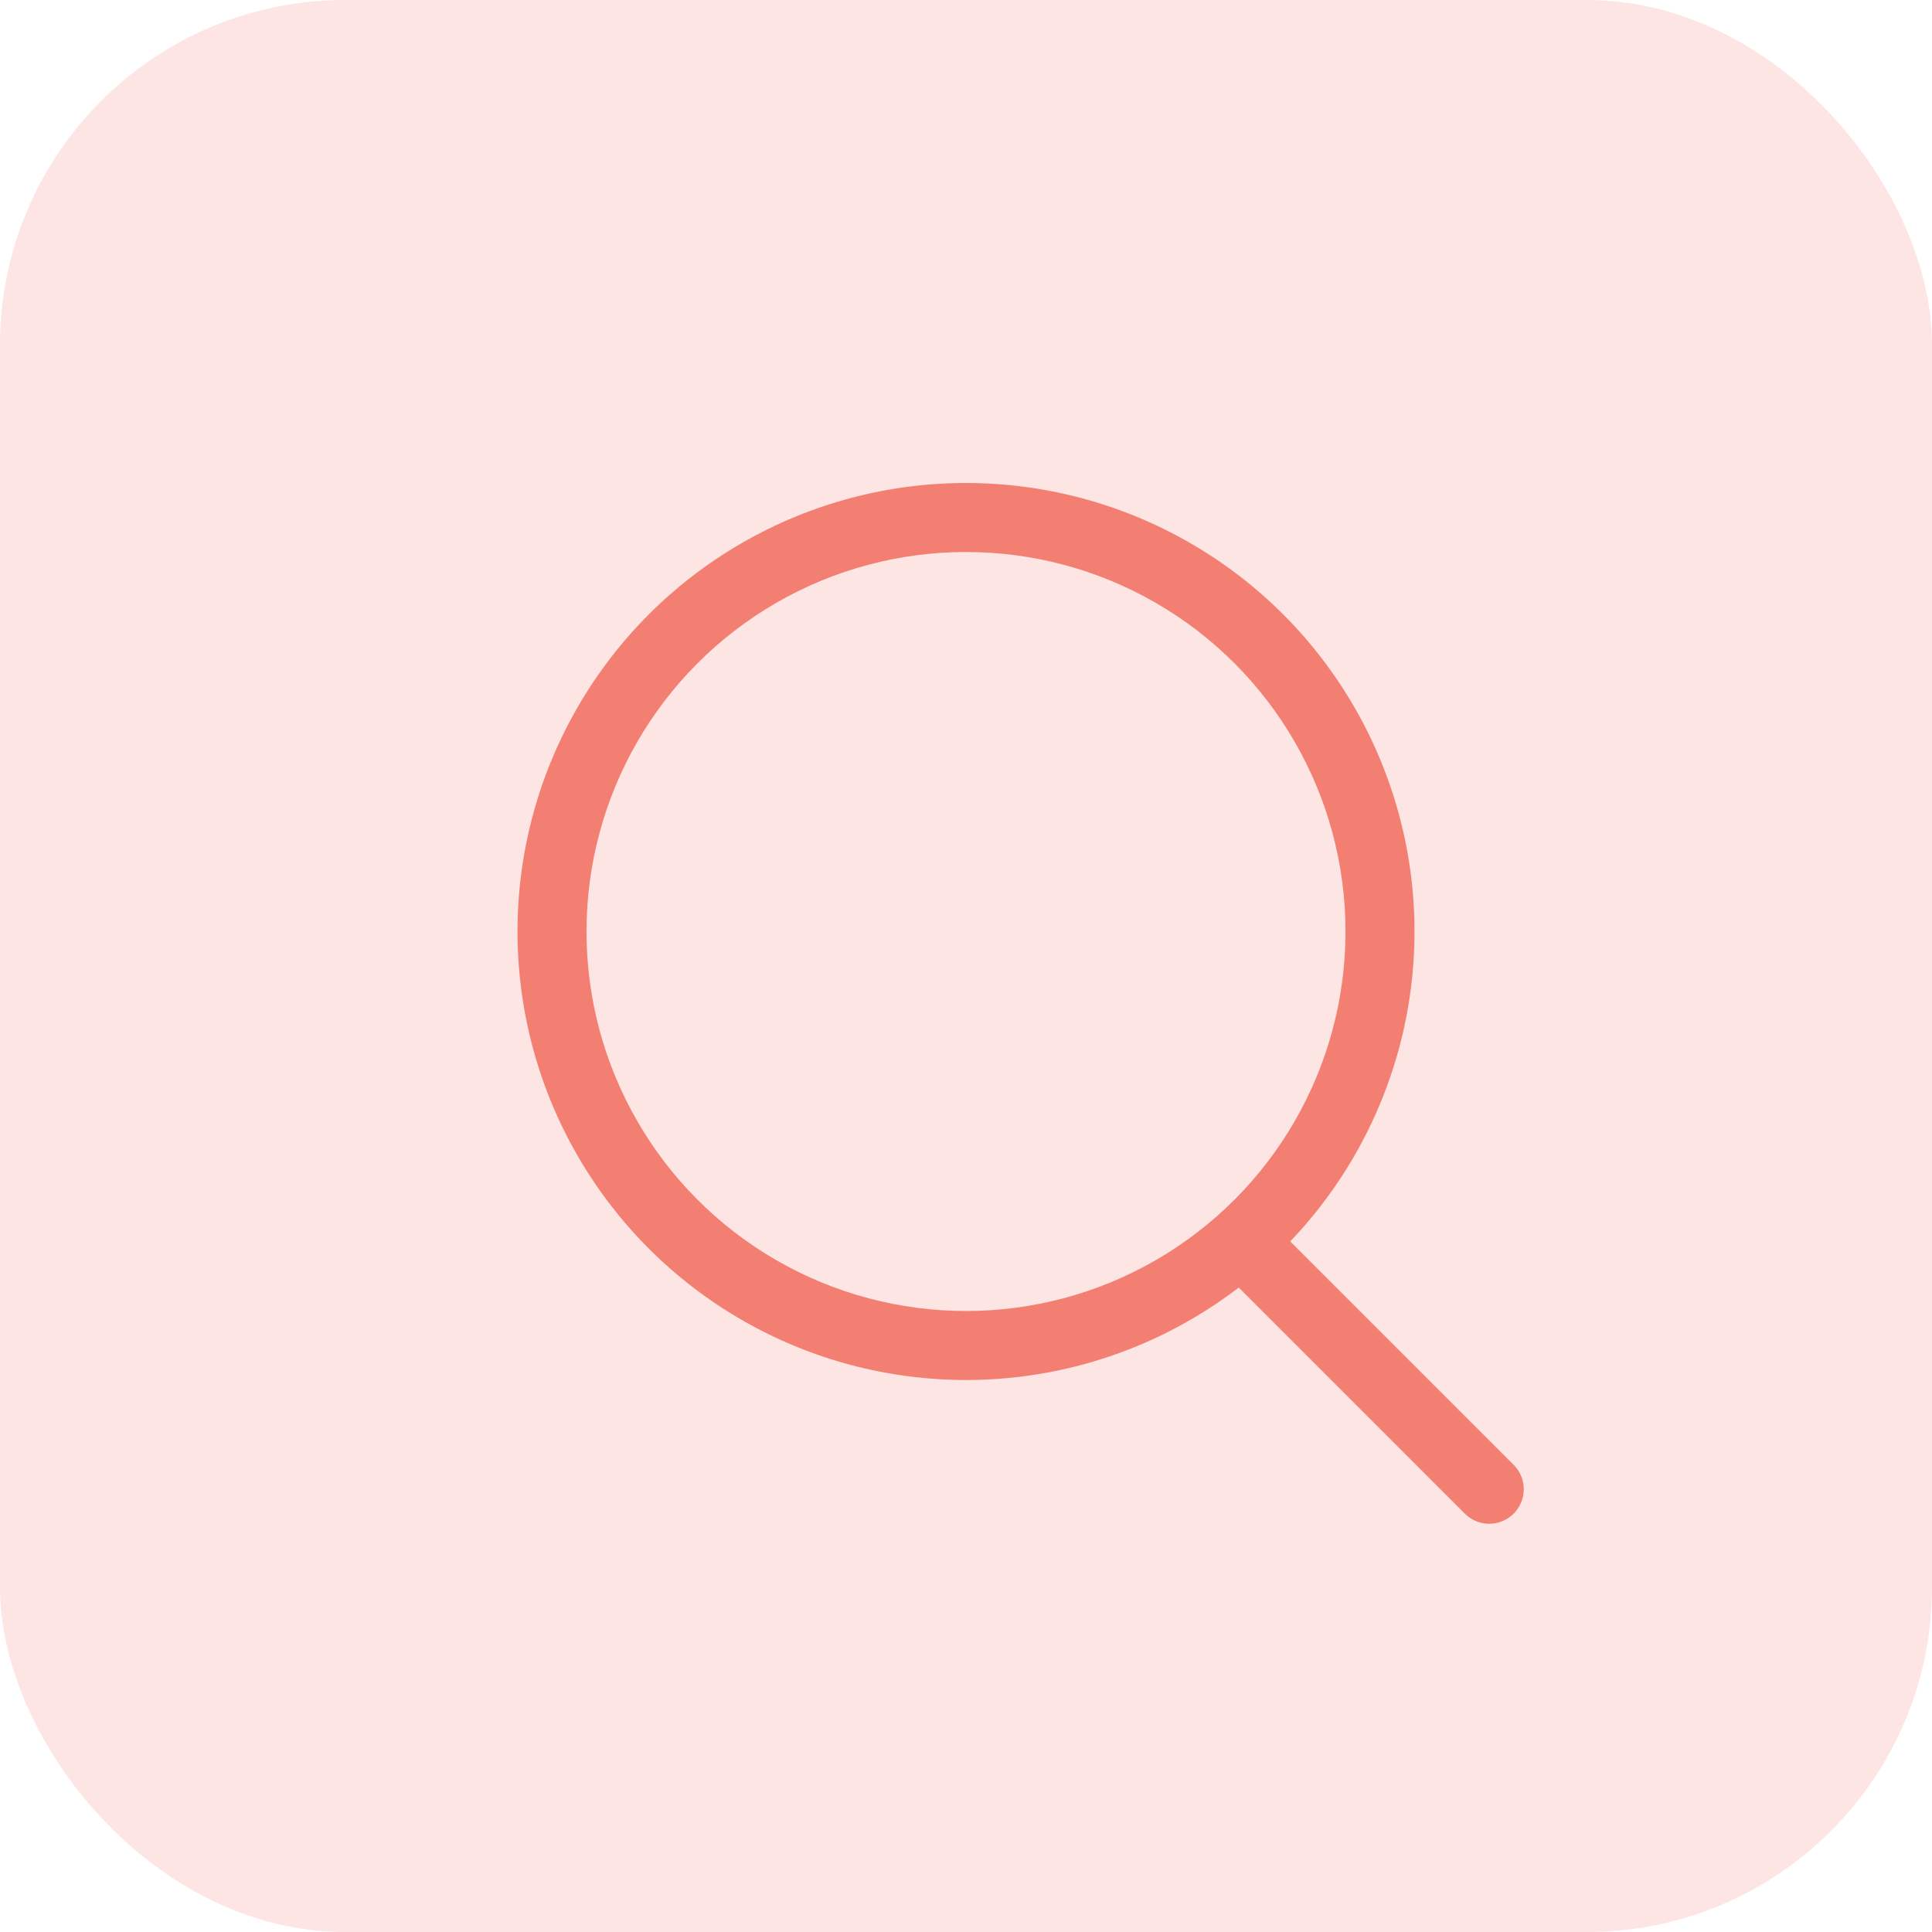 <svg xmlns="http://www.w3.org/2000/svg" width="56" height="56" viewBox="0 0 56 56"><g transform="translate(-783 -5467)"><rect width="56" height="56" rx="10" transform="translate(783 5467)" fill="#fde5e3"/><g transform="translate(798.167 5481)"><path d="M7.049,8.049a1,1,0,0,1-.707-.293L-.707.707a1,1,0,0,1,0-1.414,1,1,0,0,1,1.414,0L7.756,6.341a1,1,0,0,1-.707,1.707Z" transform="translate(20.951 22.118)" fill="#f37f73"/><circle cx="13" cy="13" r="13" transform="translate(-0.167)" fill="#f37f73"/><circle cx="11" cy="11" r="11" transform="translate(1.833 2)" fill="#fde5e3"/></g></g></svg>